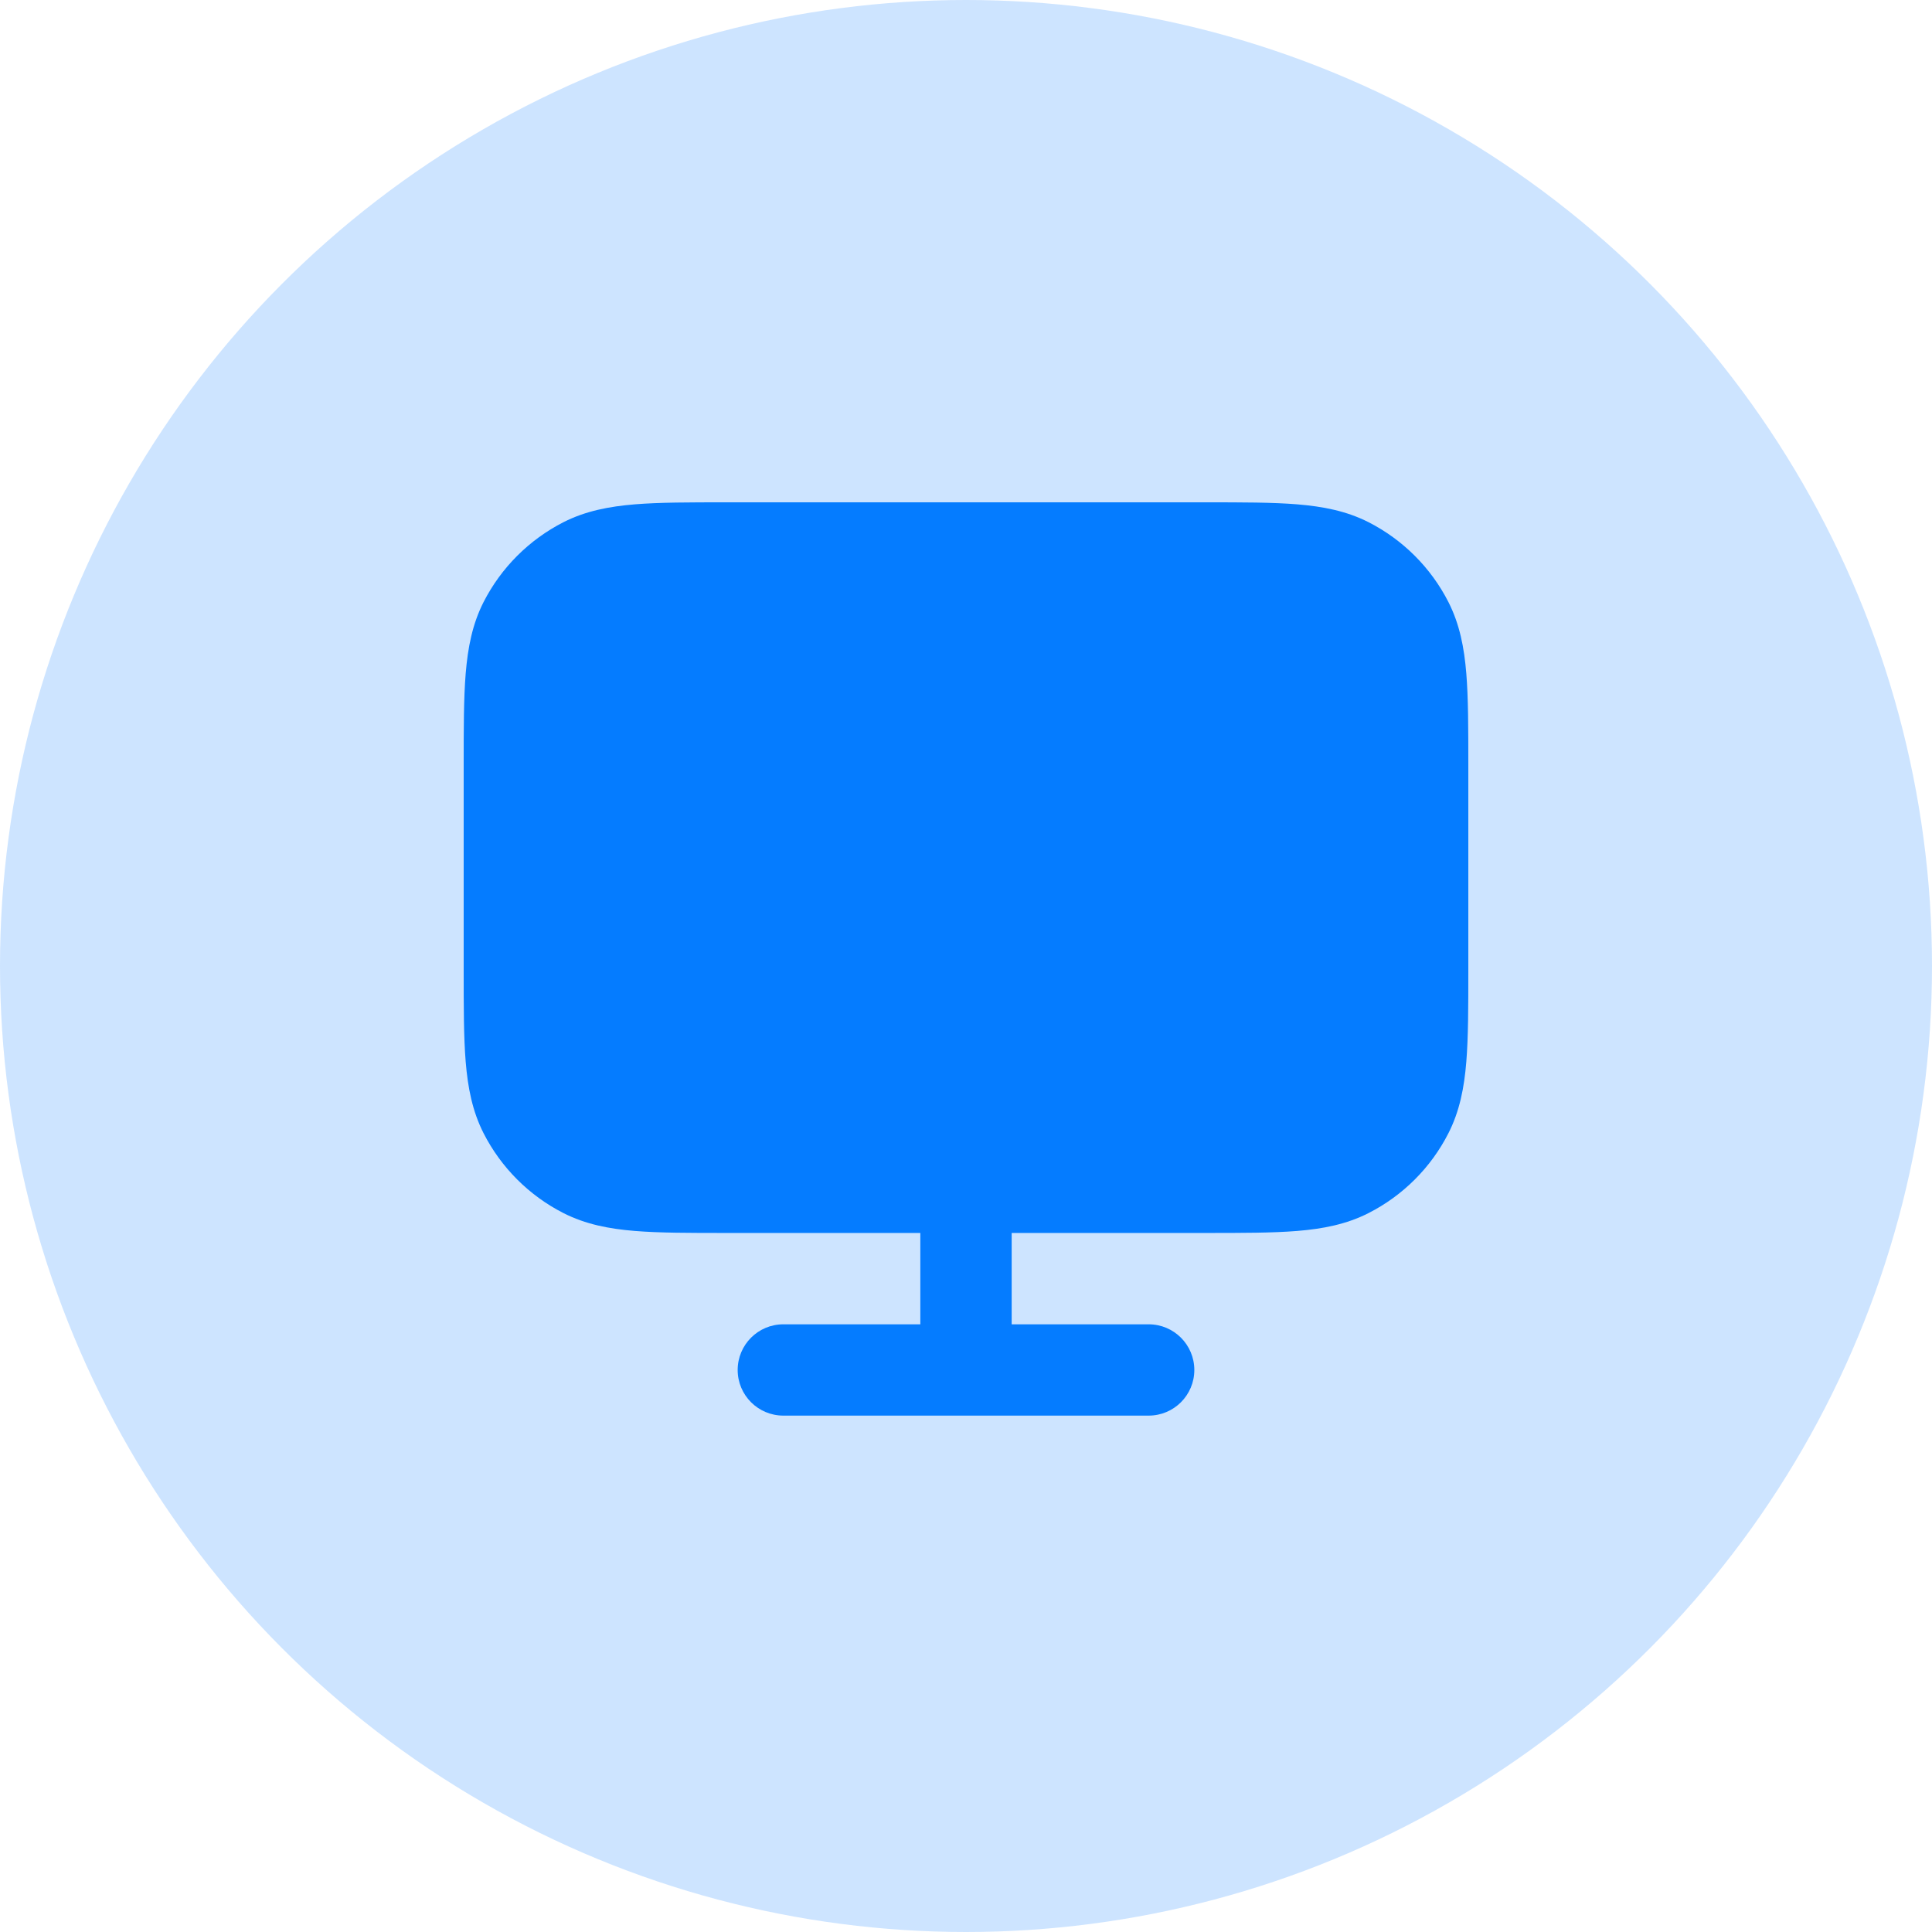<svg width="50" height="50" viewBox="0 0 50 50" fill="none" xmlns="http://www.w3.org/2000/svg">
<circle cx="25" cy="25" r="25" fill="#057CFF" fill-opacity="0.2"/>
<path fill-rule="evenodd" clip-rule="evenodd" d="M31.194 13H18.806C17.854 13 17.069 13 16.43 13.052C15.765 13.107 15.155 13.223 14.581 13.515C13.692 13.969 12.969 14.692 12.515 15.581C12.223 16.155 12.107 16.765 12.052 17.43C12 18.069 12 18.854 12 19.806V25.103C12 26.055 12 26.84 12.052 27.479C12.107 28.144 12.223 28.754 12.515 29.328C12.969 30.218 13.692 30.941 14.581 31.394C15.155 31.686 15.765 31.803 16.43 31.857C17.069 31.909 17.854 31.909 18.806 31.909H23.818V34.273H20.273C19.62 34.273 19.091 34.802 19.091 35.455C19.091 36.107 19.62 36.636 20.273 36.636H29.727C30.38 36.636 30.909 36.107 30.909 35.455C30.909 34.802 30.38 34.273 29.727 34.273H26.182V31.909H31.194C32.146 31.909 32.931 31.909 33.57 31.857C34.235 31.803 34.845 31.686 35.419 31.394C36.308 30.941 37.032 30.218 37.485 29.328C37.777 28.754 37.894 28.144 37.948 27.479C38 26.84 38 26.055 38 25.103V19.806C38 18.854 38 18.069 37.948 17.43C37.894 16.765 37.777 16.155 37.485 15.581C37.032 14.692 36.308 13.969 35.419 13.515C34.845 13.223 34.235 13.107 33.57 13.052C32.931 13 32.146 13 31.194 13Z" fill="#057CFF"/>
</svg>
